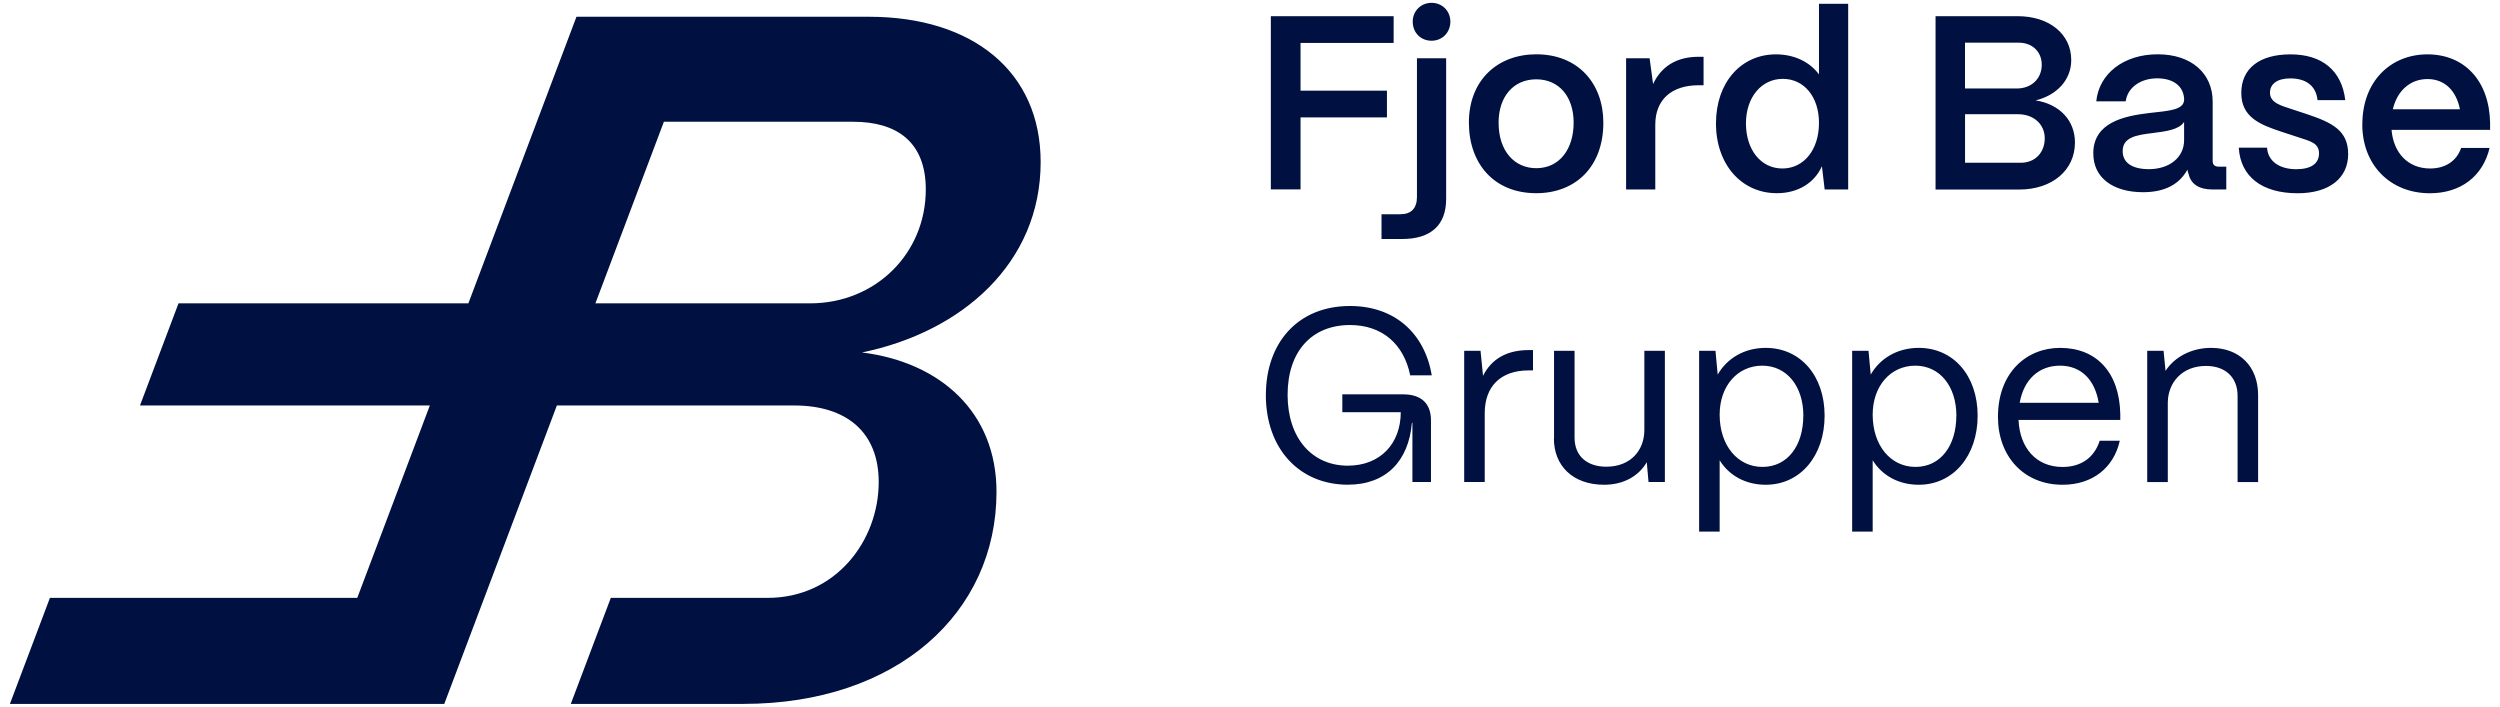 <svg width="198.11" height="56" xmlns="http://www.w3.org/2000/svg" data-name="Layer 1" viewBox="0 0 484.72 136.06" fill="#001141 "><path d="M246.4 36.26V2.66h23.81v5.18h-18.05v9.26h16.75v5.18h-16.75v13.97h-5.76zM267.86 45.86v-4.8h3.65c2.11 0 3.22-1.15 3.22-3.36V10.82h5.66v27.31c0 5.04-2.98 7.73-8.5 7.73h-4.03zm6.05-42.14c0-2.06 1.58-3.65 3.65-3.65s3.65 1.58 3.65 3.65-1.54 3.7-3.65 3.7-3.65-1.58-3.65-3.7zM284.8 23.3c0-8.3 5.62-13.25 13.06-13.25 8.21 0 13.01 5.76 13.01 13.25 0 8.59-5.42 13.68-13.01 13.68-8.26 0-13.06-5.81-13.06-13.68zm20.31 0c0-5.04-2.83-8.4-7.25-8.4s-7.3 3.36-7.3 8.4c0 5.57 3.12 8.83 7.3 8.83 4.56 0 7.25-3.75 7.25-8.83zM315.28 36.26V10.82h4.56l.67 4.99c1.63-3.46 4.61-5.28 8.83-5.28h.96v5.52h-.96c-5.28 0-8.4 2.83-8.4 7.63v12.58h-5.67zM332.71 23.4c0-7.87 4.85-13.34 11.62-13.34 3.6 0 6.58 1.49 8.35 3.89V.26h5.66v36h-4.56l-.53-4.51c-1.44 3.22-4.61 5.23-8.74 5.23-6.86 0-11.81-5.57-11.81-13.58zm19.97-.05c0-5.04-2.88-8.54-7.01-8.54s-7.15 3.55-7.15 8.64 2.88 8.74 7.06 8.74 7.1-3.65 7.1-8.83zM375.28 36.26V2.66h15.94c6.1 0 10.37 3.46 10.37 8.5 0 3.84-2.78 6.82-6.91 7.83 4.66.72 7.63 3.89 7.63 8.16 0 5.38-4.42 9.12-10.8 9.12h-16.23zm5.71-19.58h10.03c2.88 0 4.85-1.92 4.85-4.61 0-2.5-1.82-4.27-4.42-4.27h-10.46v8.88zm0 14.4h10.8c2.88 0 4.66-2.06 4.66-4.75s-2.11-4.66-5.18-4.66H381v9.41zM405.86 29.21c.05-5.95 5.95-7.2 10.9-7.78 3.84-.43 6.67-.58 6.72-2.59-.05-2.5-1.97-4.13-5.23-4.13s-5.76 1.82-6.1 4.46h-5.71c.53-5.38 5.33-9.12 11.91-9.12s10.66 3.74 10.66 9.17v11.52c0 .72.38 1.1 1.25 1.1h1.39v4.42h-2.69c-2.59 0-4.18-1.06-4.61-2.98-.1-.24-.19-.58-.24-.86-1.49 2.74-4.27 4.37-8.59 4.37-5.86 0-9.7-2.83-9.65-7.58zm17.61-2.5v-3.55c-.96 1.49-3.41 1.82-6.1 2.16-3.17.38-5.81.82-5.81 3.5 0 2.21 1.78 3.5 5.09 3.5 3.89 0 6.82-2.21 6.82-5.62zM434.08 28.15h5.47c.19 2.74 2.54 4.18 5.66 4.18 2.88 0 4.42-1.1 4.42-3.07s-1.63-2.35-3.84-3.07l-3.36-1.1c-4.22-1.39-7.87-2.83-7.87-7.54s3.46-7.49 9.55-7.49 9.94 3.12 10.61 8.88h-5.38c-.29-2.88-2.35-4.22-5.28-4.22-2.5 0-3.94 1.06-3.94 2.78 0 1.97 2.21 2.5 4.03 3.12l3.07 1.01c5.04 1.68 8.06 3.22 8.06 7.78s-3.55 7.58-9.79 7.58c-6.96 0-11.09-3.26-11.42-8.83zM458.03 23.64c0-8.4 5.52-13.58 12.62-13.58s12 5.04 12.15 13.3v1.34h-19.11c.38 4.46 3.17 7.49 7.49 7.49 2.93 0 5.14-1.44 6-3.98h5.52c-1.3 5.47-5.57 8.78-11.57 8.78-7.78 0-13.11-5.57-13.11-13.34zm18.92-2.93c-.72-3.65-2.98-5.86-6.29-5.86s-5.86 2.21-6.72 5.86h13.01zM167.13 67.86c19.41-4 34.64-17.32 34.64-36.92 0-17.51-13.13-28.17-33.31-28.17h-56.69L90.81 58.34h-56.2l-7.47 19.8h56.2l-14.07 37.3H9.68L1.92 136h84.22l21.83-57.86H154c10.09 0 16.37 5.14 16.37 14.84 0 11.42-8.37 22.46-21.51 22.46h-30.43L110.67 136h33.43c29.88 0 49.11-17.7 49.11-41.11 0-15.42-10.85-25.12-26.07-27.03zm-10.09-9.52h-41.6l13.28-35.21h36.7c8.37 0 14.08 3.81 14.08 13.13 0 12.37-9.7 22.08-22.46 22.08z" class="cls-1"></path><g><path d="M245.44 76.08c0-9.98 6.1-17.23 16.32-17.23 8.54 0 14.45 5.18 15.84 13.44h-4.18c-1.25-6.14-5.52-9.75-11.67-9.75-7.44 0-12.1 5.14-12.1 13.54s4.75 13.73 11.67 13.73c6.29 0 10.27-4.27 10.27-10.37h-11.33v-3.46h11.81c3.5 0 5.38 1.78 5.38 5.04v11.95h-3.6V81.5h-.1c-.62 7.39-4.99 12-12.43 12-9.26 0-15.89-6.82-15.89-17.43zM283.89 92.98V67.54h3.17l.48 4.85c1.63-3.26 4.61-4.99 8.83-4.99h.86v3.94h-.86c-5.38 0-8.5 3.07-8.5 8.3v13.34h-3.98zM301.31 84.53V67.54h3.98v16.85c0 3.65 2.54 5.62 6.14 5.62 4.75 0 7.34-3.17 7.39-7.01V67.54h3.98v25.44h-3.17l-.34-3.84c-1.68 2.88-4.75 4.37-8.26 4.37-6.19 0-9.75-3.79-9.75-8.98zM329.44 102.58V67.54h3.17l.43 4.61c1.82-3.17 5.18-5.18 9.31-5.18 6.72 0 11.42 5.38 11.42 13.15s-4.7 13.39-11.42 13.39c-3.89 0-7.1-1.78-8.93-4.75v13.83h-3.98zm20.21-22.46c0-5.71-3.22-9.7-7.97-9.7s-8.26 3.89-8.26 9.5c0 5.95 3.46 10.13 8.3 10.13s7.92-4.08 7.92-9.94zM359.11 102.58V67.54h3.17l.43 4.61c1.82-3.17 5.18-5.18 9.31-5.18 6.72 0 11.42 5.38 11.42 13.15s-4.7 13.39-11.42 13.39c-3.89 0-7.1-1.78-8.93-4.75v13.83h-3.98zm20.21-22.46c0-5.71-3.22-9.7-7.97-9.7s-8.26 3.89-8.26 9.5c0 5.95 3.46 10.13 8.3 10.13s7.92-4.08 7.92-9.94zM387.38 80.36c0-8.69 5.62-13.39 12.05-13.39 7.01 0 11.52 4.71 11.67 12.87v1.1h-19.73c.24 5.42 3.41 9.12 8.54 9.12 3.55 0 6.14-1.78 7.2-5.09H411c-1.15 5.23-5.28 8.54-11.09 8.54-7.54 0-12.53-5.52-12.53-13.15zm19.53-2.74c-.72-4.46-3.41-7.2-7.49-7.2s-7.01 2.64-7.83 7.2h15.31zM416.32 92.98V67.54h3.17l.38 3.89c1.73-2.69 5.04-4.46 8.83-4.46 5.47 0 9.12 3.55 9.12 9.17v16.85h-3.98V76.28c0-3.55-2.3-5.81-6.14-5.81-4.56 0-7.34 3.17-7.39 7.06v15.46h-3.98z" class="cls-1"></path></g></svg>